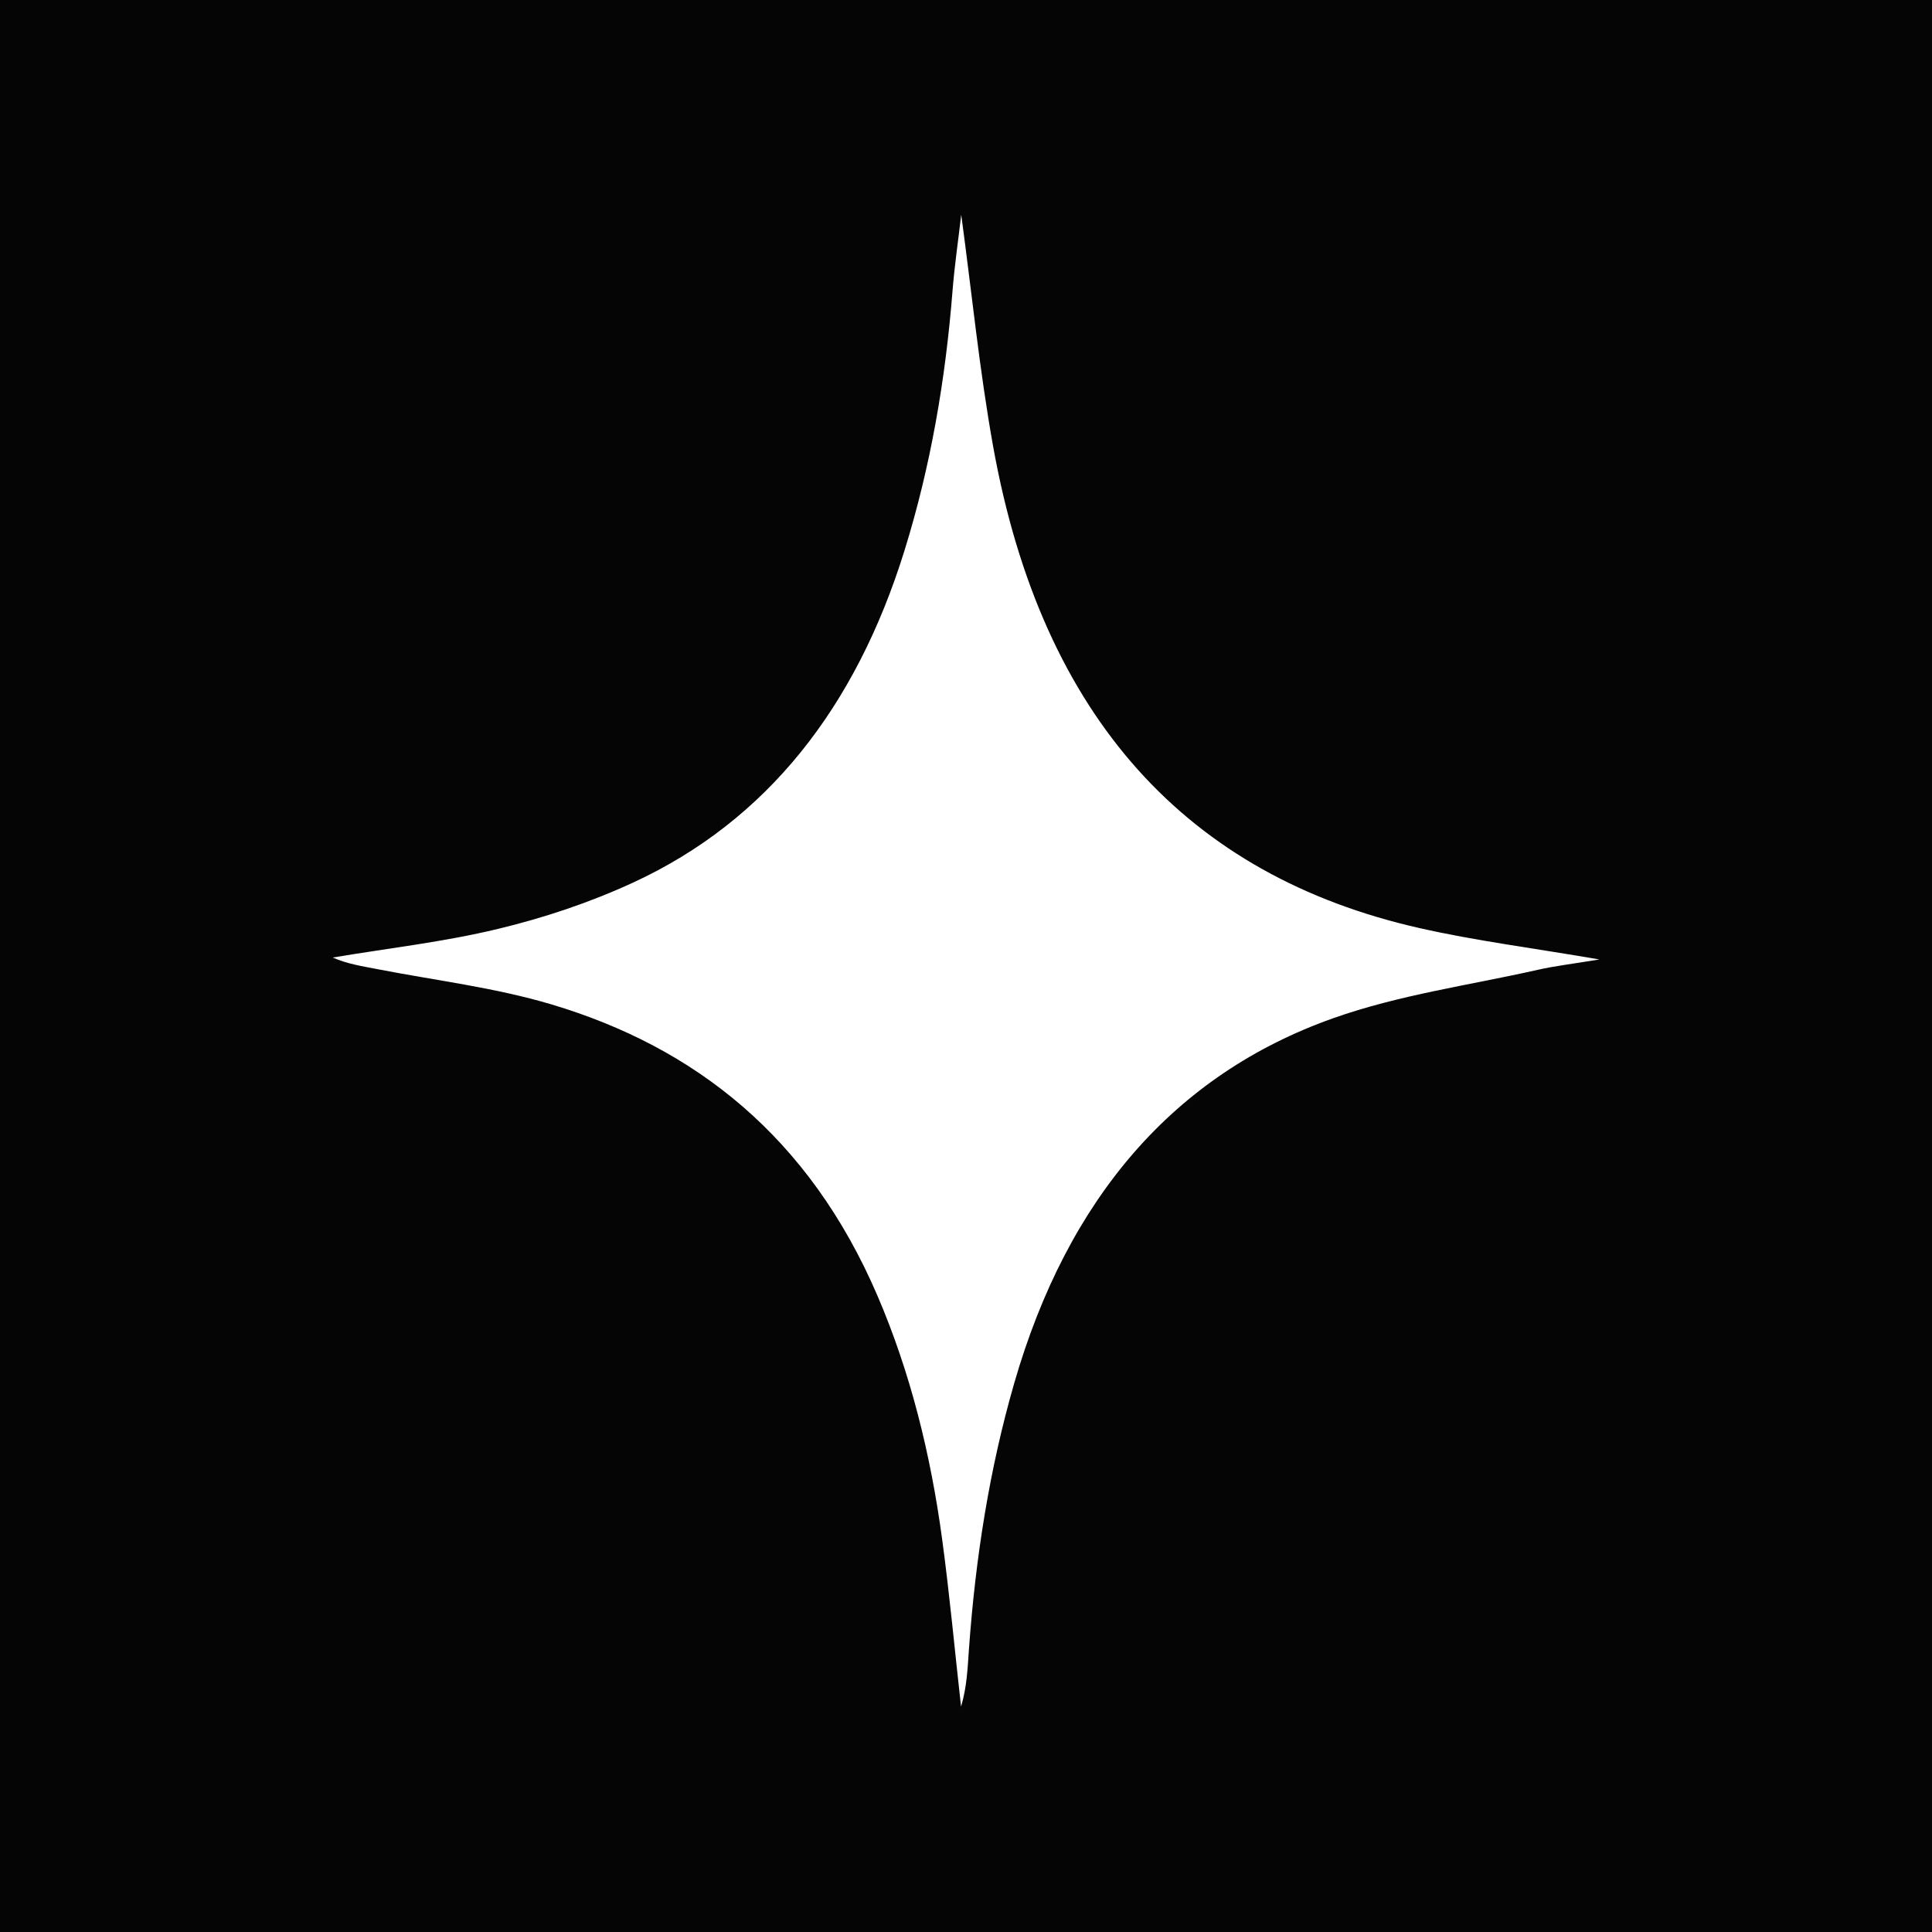 <?xml version="1.0" encoding="UTF-8"?> <svg xmlns="http://www.w3.org/2000/svg" width="32" height="32" viewBox="0 0 32 32" fill="none"><rect width="32" height="32" fill="#050505"></rect><path d="M26.488 15.892C26.048 15.965 25.757 15.998 25.471 16.063C24.338 16.319 23.178 16.476 22.079 16.866C19.447 17.8 17.683 19.845 16.799 22.909C16.386 24.339 16.157 25.811 16.049 27.311C16.027 27.627 16.015 27.943 15.918 28.267C15.814 27.34 15.729 26.411 15.604 25.488C15.414 24.087 15.08 22.734 14.533 21.46C13.402 18.828 11.508 17.345 9.137 16.637C8.192 16.355 7.21 16.239 6.245 16.051C6 16.003 5.754 15.967 5.511 15.86C6.425 15.706 7.348 15.603 8.25 15.385C9.01 15.202 9.768 14.95 10.489 14.617C12.699 13.596 14.175 11.719 14.982 9.116C15.414 7.726 15.661 6.287 15.777 4.815C15.811 4.391 15.873 3.97 15.921 3.556C16.096 4.848 16.223 6.135 16.45 7.398C17.262 11.908 19.684 14.505 23.507 15.371C24.437 15.582 25.381 15.701 26.488 15.891V15.892Z" fill="white"></path></svg> 